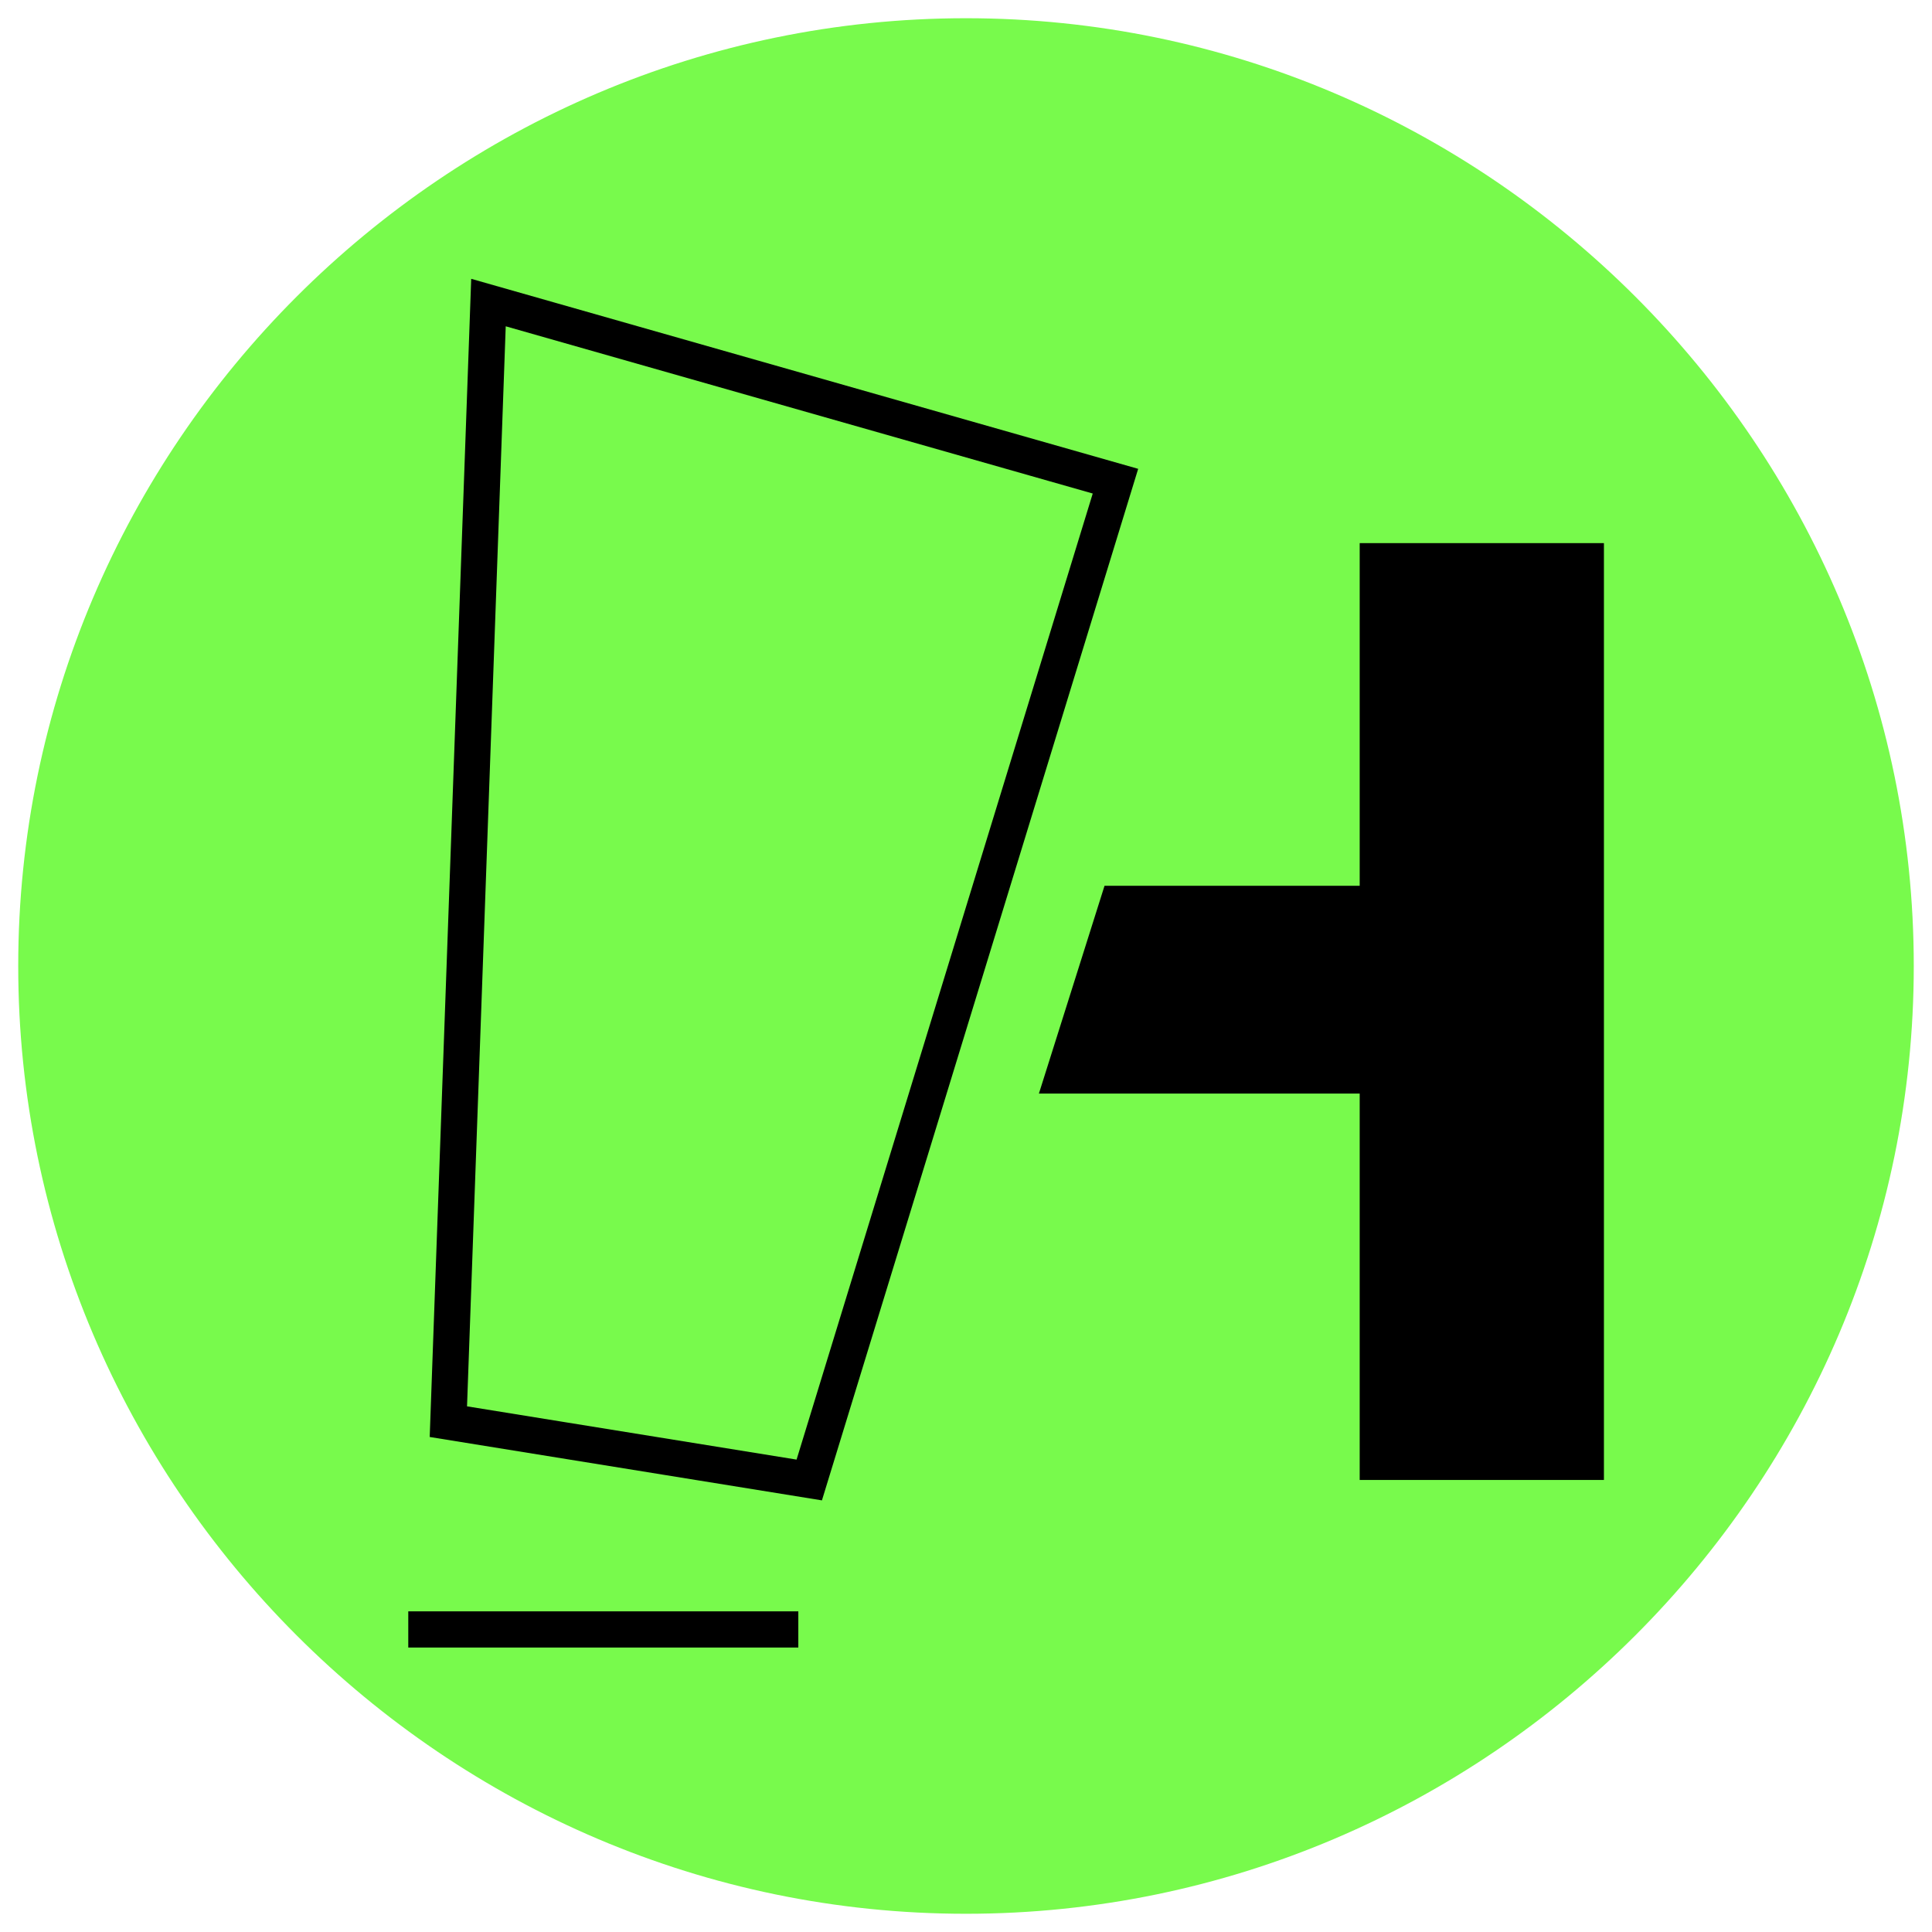 <?xml version="1.0" encoding="utf-8"?>
<!-- Generator: Adobe Illustrator 24.3.0, SVG Export Plug-In . SVG Version: 6.00 Build 0)  -->
<svg version="1.1" id="Laag_1" xmlns="http://www.w3.org/2000/svg" xmlns:xlink="http://www.w3.org/1999/xlink" x="0px" y="0px"
	 viewBox="0 0 53 53" style="enable-background:new 0 0 53 53;" xml:space="preserve">
<style type="text/css">
	.st0{fill:#78FA4C;}
	.st1{display:none;}
	.st2{display:inline;}
	.st3{clip-path:url(#SVGID_2_);fill:#F28E1B;}
	.st4{fill:#FFCC0C;}
	.st5{fill:none;stroke:#000000;stroke-width:0.993;stroke-miterlimit:10;}
</style>
<g>
	<g>
		<path class="st0" d="M26.5,52.5c-14.3,0-26-11.7-26-26s11.7-26,26-26s26,11.7,26,26S40.8,52.5,26.5,52.5z"/>
	</g>
</g>
<g id="Laag_4" class="st1">
	<g class="st2">
		<g>
			<g>
				<defs>
					<rect id="SVGID_1_" x="17.6" y="7" width="18.2" height="40"/>
				</defs>
				<clipPath id="SVGID_2_">
					<use xlink:href="#SVGID_1_"  style="overflow:visible;"/>
				</clipPath>
				<path class="st3" d="M31,13.7c1,0,2,0.3,2.6,0.6l2.1-5.8c-2-1.1-3.9-1.4-6.7-1.4c-3.4,0-9.4,1-9.4,9c0,1.1,0,2.4,0.2,3.3h-2.3
					v6.1h2.3V47h9.1V25.4h4.5l1.2-6.1h-5.7v-3.6C28.9,14.4,29.9,13.7,31,13.7"/>
			</g>
		</g>
	</g>
</g>
<g id="Laag_3" class="st1">
	<g class="st2">
		<polygon class="st4" points="19.3,6.2 18.3,35.6 27.7,37.1 35.7,10.9 		"/>
		<polygon class="st4" points="17.8,47 24.6,47 26.5,40.8 18.1,39.8 		"/>
	</g>
</g>
<polygon class="st5" points="22.2,40.6 30.6,13.2 13.4,8.3 12.3,39 "/>
<line class="st5" x1="11.2" y1="44.7" x2="21.9" y2="44.7"/>
<path id="XMLID_17_" d="M30.3,24.3h7v-9.4H44v25.7h-6.7V30h-8.8L30.3,24.3z"/>
</svg>
